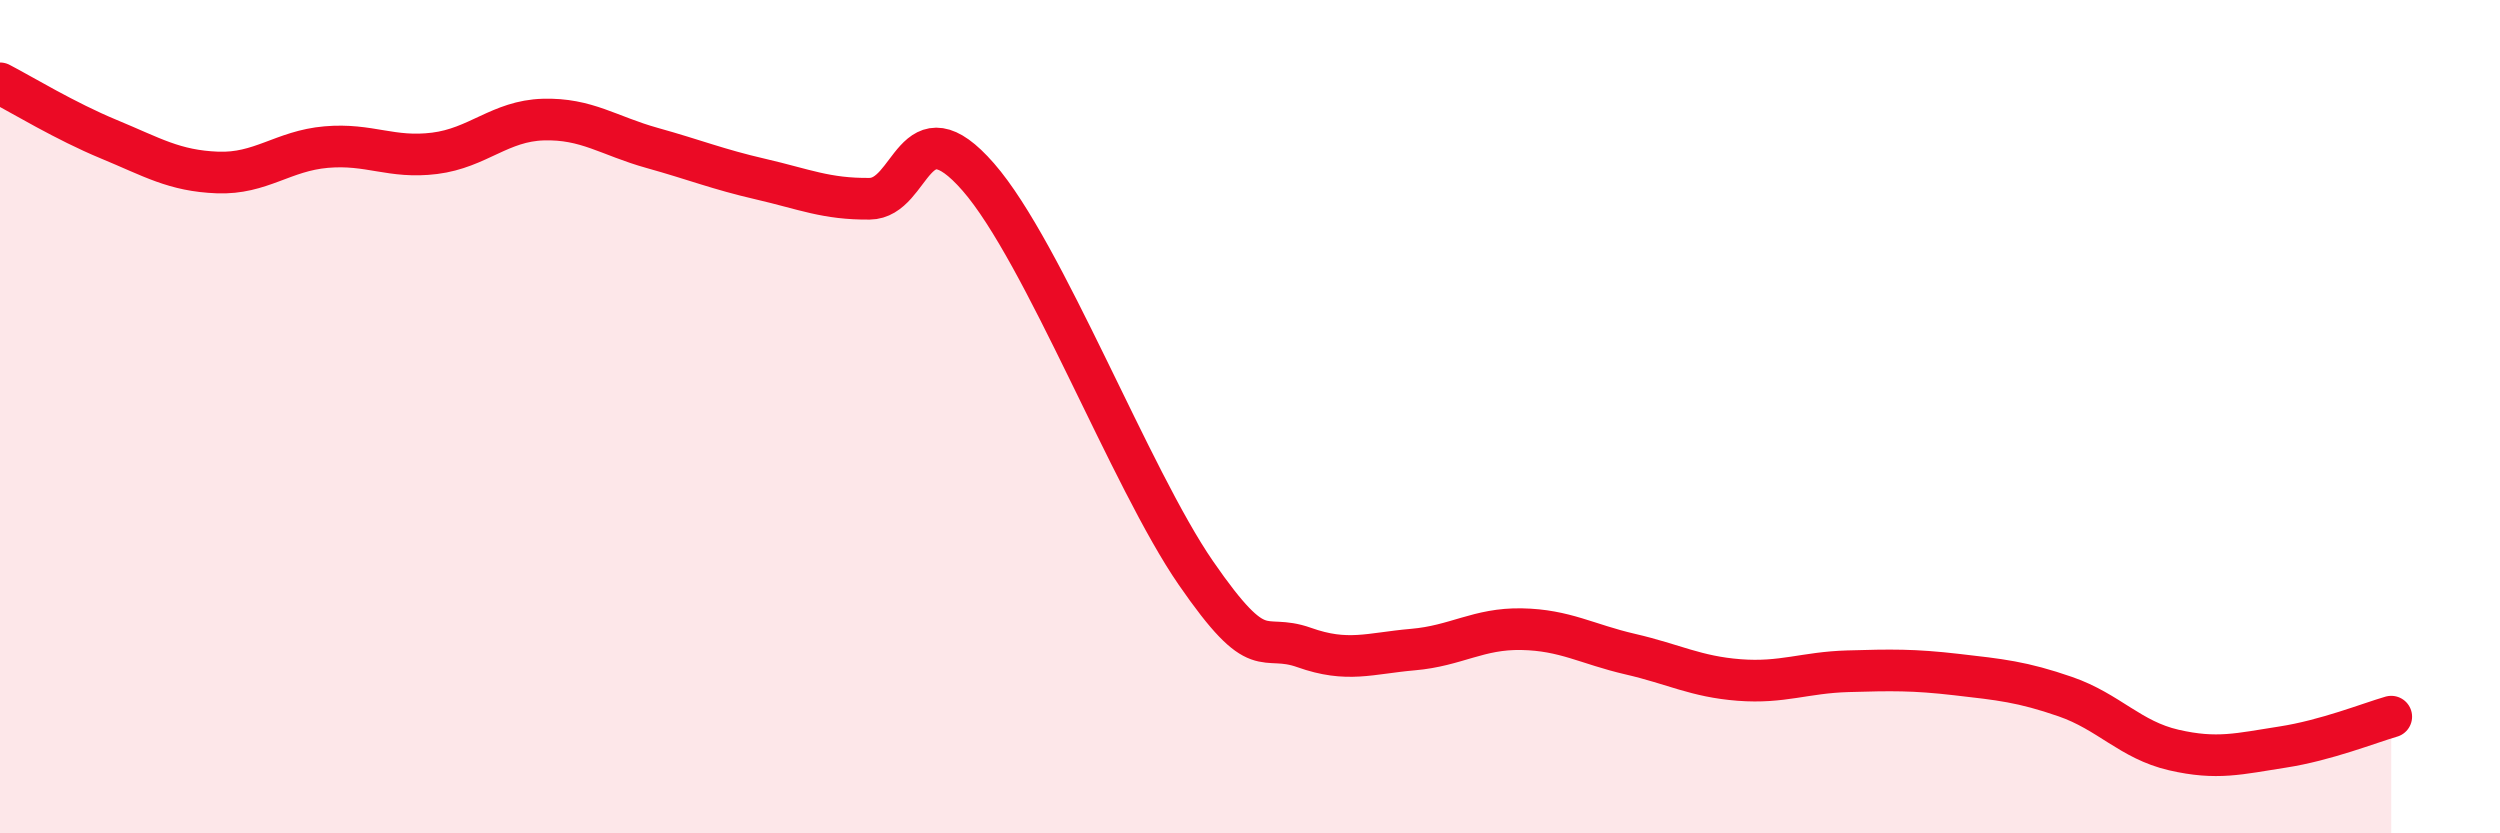 
    <svg width="60" height="20" viewBox="0 0 60 20" xmlns="http://www.w3.org/2000/svg">
      <path
        d="M 0,2 C 0.52,2.27 1.57,2.91 2.61,3.34 C 3.65,3.77 4.18,4.1 5.22,4.14 C 6.26,4.18 6.79,3.62 7.83,3.53 C 8.87,3.44 9.39,3.81 10.43,3.68 C 11.47,3.55 12,2.9 13.04,2.87 C 14.08,2.84 14.61,3.26 15.65,3.55 C 16.69,3.84 17.22,4.06 18.26,4.3 C 19.3,4.54 19.83,4.78 20.87,4.77 C 21.91,4.76 21.91,2.45 23.48,4.25 C 25.05,6.05 27.14,11.49 28.7,13.75 C 30.26,16.01 30.26,15.17 31.3,15.54 C 32.34,15.91 32.87,15.68 33.91,15.59 C 34.95,15.5 35.48,15.08 36.52,15.1 C 37.56,15.12 38.09,15.46 39.13,15.7 C 40.17,15.94 40.7,16.24 41.74,16.32 C 42.78,16.4 43.31,16.14 44.35,16.11 C 45.39,16.08 45.92,16.07 46.96,16.19 C 48,16.31 48.53,16.36 49.57,16.72 C 50.61,17.08 51.13,17.76 52.17,18 C 53.21,18.24 53.74,18.09 54.78,17.93 C 55.82,17.77 56.87,17.35 57.39,17.2L57.39 20L0 20Z"
        fill="#EB0A25"
        opacity="0.1"
        stroke-linecap="round"
        stroke-linejoin="round"
      />
      <path
        d="M 0,2 C 0.52,2.27 1.57,2.91 2.61,3.34 C 3.65,3.77 4.18,4.1 5.22,4.14 C 6.26,4.18 6.79,3.62 7.83,3.53 C 8.87,3.44 9.39,3.81 10.43,3.68 C 11.47,3.55 12,2.9 13.04,2.87 C 14.08,2.84 14.61,3.26 15.65,3.55 C 16.69,3.84 17.22,4.06 18.26,4.3 C 19.3,4.54 19.83,4.78 20.87,4.77 C 21.91,4.76 21.91,2.45 23.48,4.25 C 25.05,6.05 27.14,11.49 28.7,13.75 C 30.26,16.01 30.26,15.17 31.3,15.54 C 32.34,15.91 32.87,15.68 33.91,15.59 C 34.95,15.5 35.48,15.08 36.52,15.1 C 37.56,15.12 38.09,15.46 39.13,15.7 C 40.17,15.94 40.7,16.24 41.74,16.32 C 42.78,16.4 43.31,16.14 44.35,16.11 C 45.39,16.08 45.92,16.07 46.96,16.19 C 48,16.31 48.53,16.36 49.57,16.72 C 50.61,17.08 51.13,17.76 52.17,18 C 53.21,18.24 53.74,18.09 54.78,17.93 C 55.82,17.77 56.87,17.35 57.39,17.2"
        stroke="#EB0A25"
        stroke-width="1"
        fill="none"
        stroke-linecap="round"
        stroke-linejoin="round"
      />
    </svg>
  
